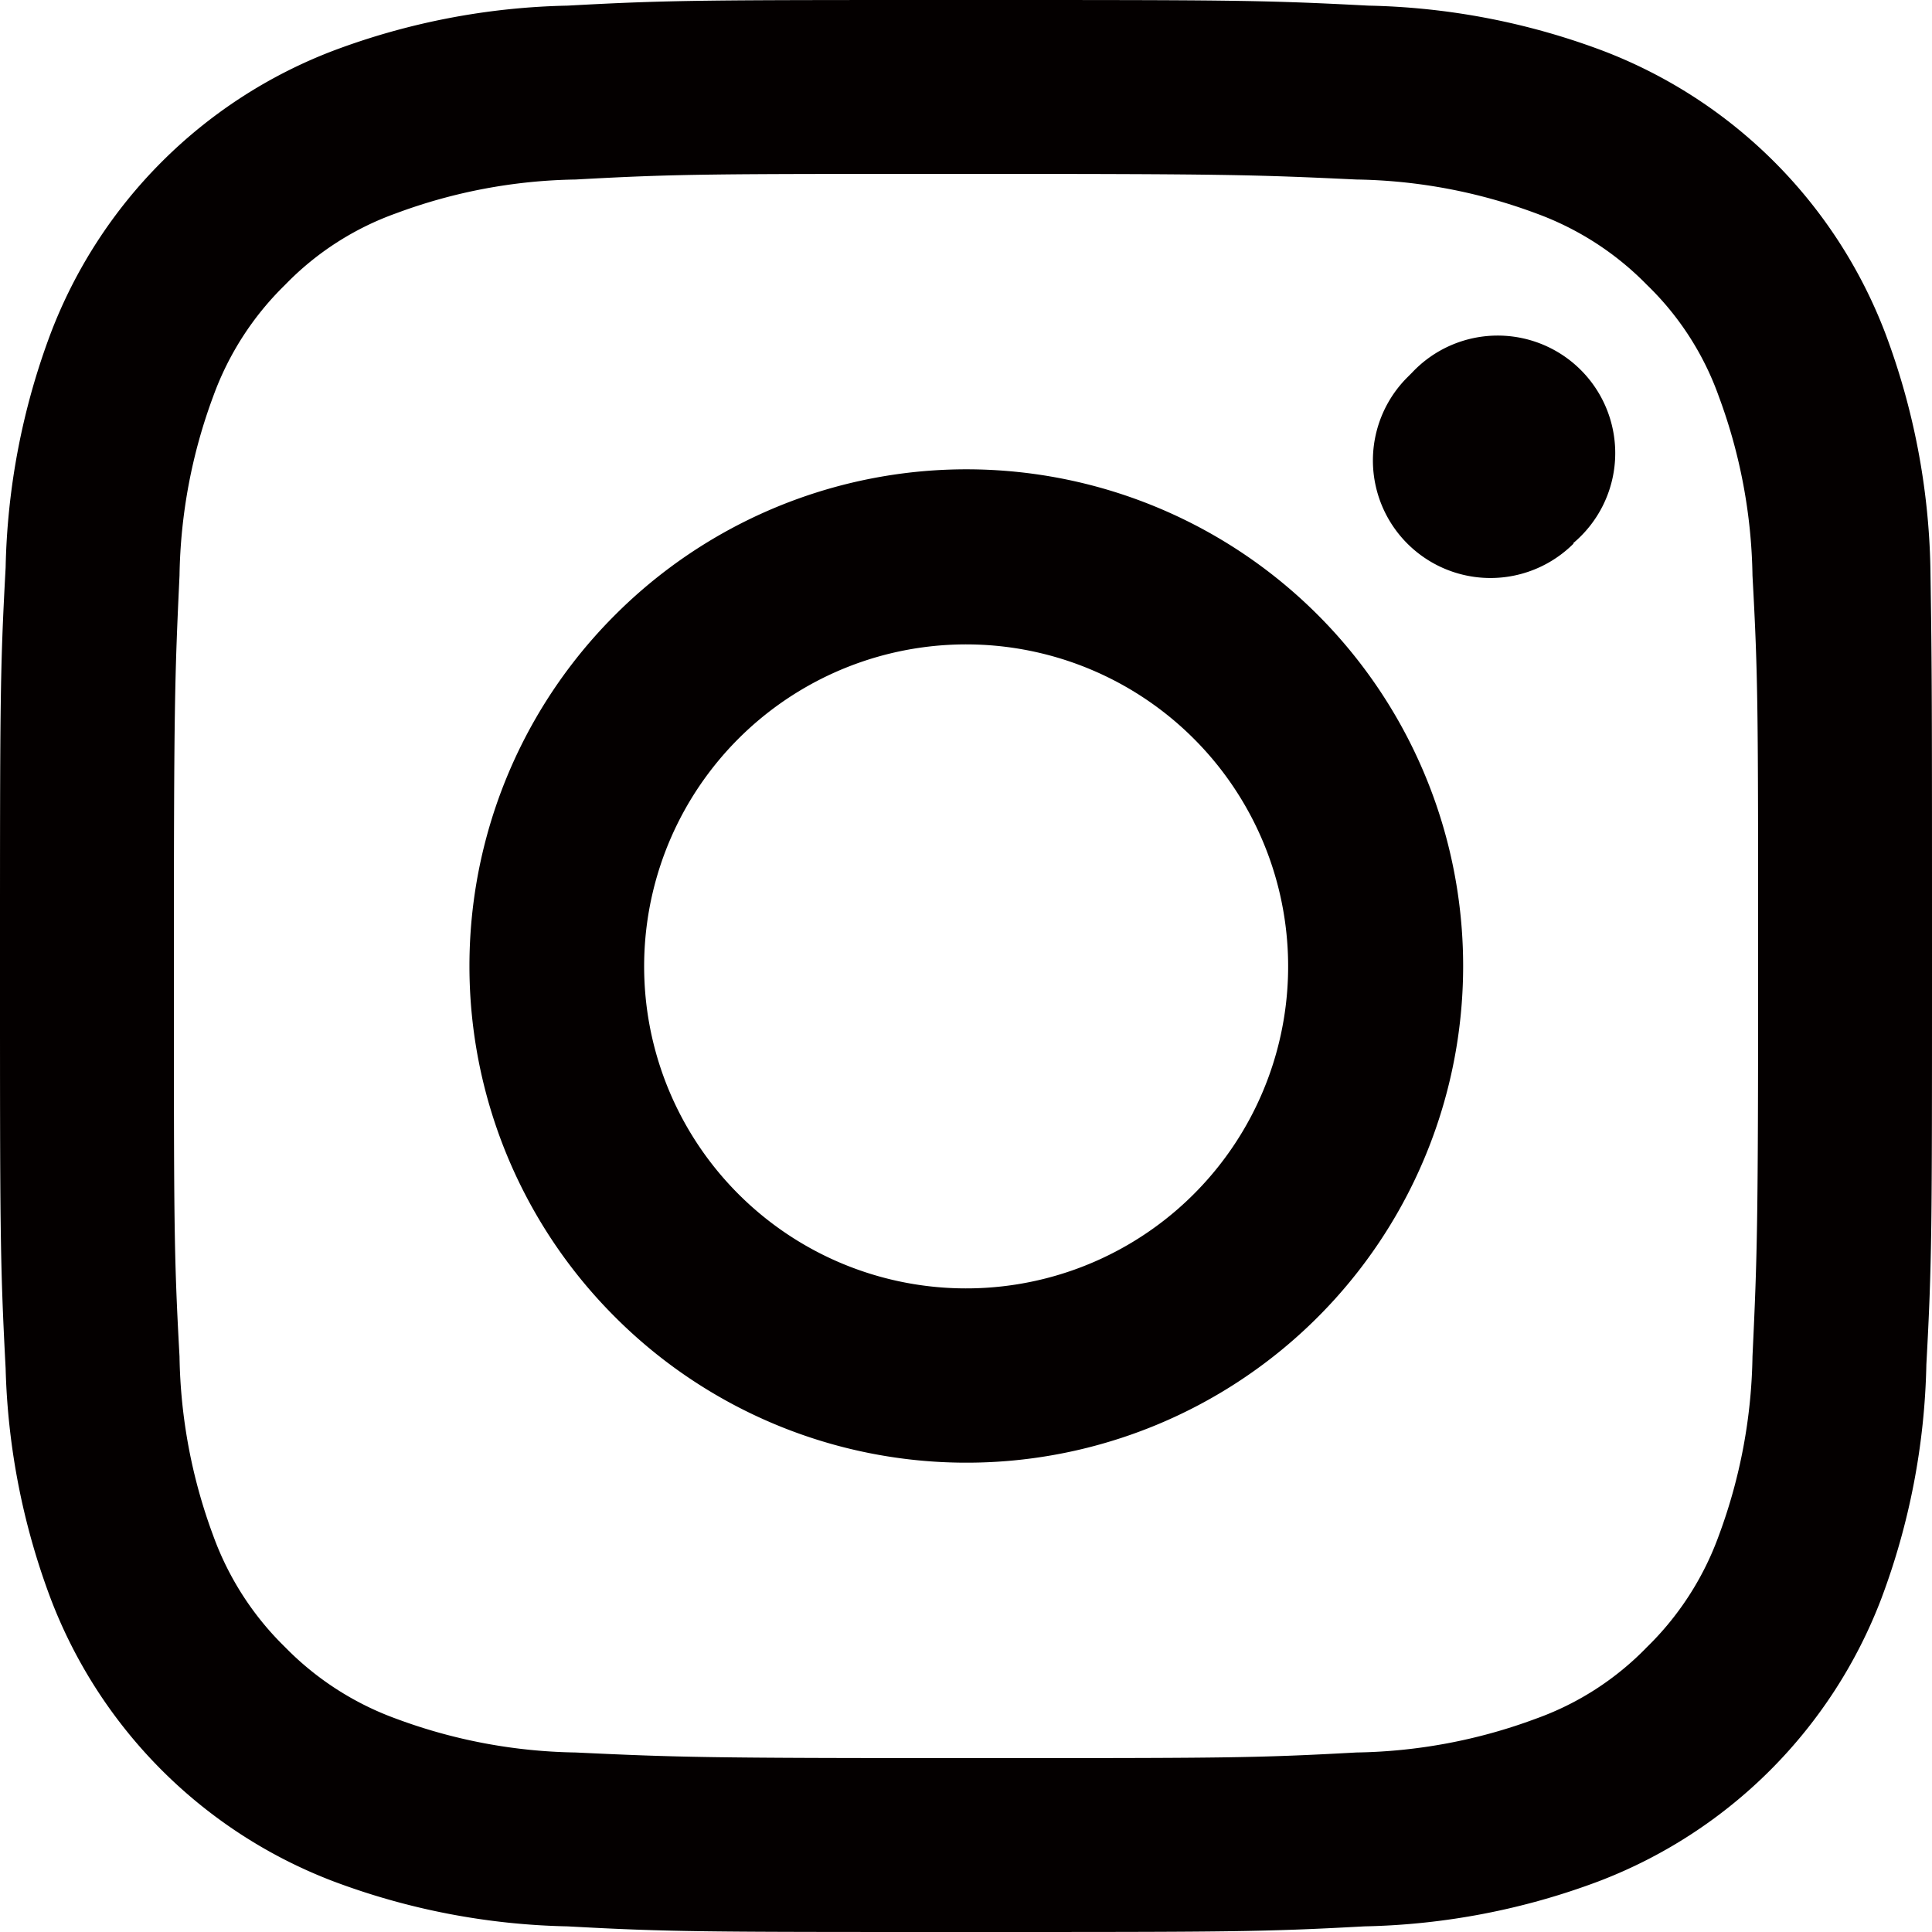 <svg xmlns="http://www.w3.org/2000/svg" width="8.47mm" height="8.47mm" viewBox="0 0 24 24">
  <defs>
    <style>
      .cls-1 {
        fill: #040000;
        fill-rule: evenodd;
      }
    </style>
  </defs>
  <g id="レイヤー_2" data-name="レイヤー 2">
    <g id="レイヤー_1-2" data-name="レイヤー 1">
      <path class="cls-1" d="M7.05.07C8.33,0,8.74,0,12,0S15.67,0,17,.07a8.76,8.76,0,0,1,2.91.56,6.07,6.07,0,0,1,3.51,3.51,8.76,8.76,0,0,1,.56,2.91C24,8.33,24,8.74,24,12s0,3.67-.07,4.95a8.76,8.76,0,0,1-.56,2.91,6.07,6.07,0,0,1-3.51,3.51,8.76,8.76,0,0,1-2.91.56C15.67,24,15.26,24,12,24s-3.67,0-4.95-.07a8.76,8.76,0,0,1-2.91-.56A6.07,6.07,0,0,1,.63,19.86,8.76,8.76,0,0,1,.07,17C0,15.67,0,15.26,0,12S0,8.33.07,7.05A8.76,8.76,0,0,1,.63,4.14,6.07,6.07,0,0,1,4.14.63,8.76,8.76,0,0,1,7.05.07Zm9.8,2.16c-1.27-.06-1.65-.07-4.85-.07s-3.58,0-4.85.07a6.67,6.67,0,0,0-2.23.42,3.61,3.61,0,0,0-1.38.89,3.69,3.69,0,0,0-.89,1.38,6.67,6.67,0,0,0-.42,2.23C2.17,8.42,2.16,8.8,2.16,12s0,3.58.07,4.85a6.67,6.67,0,0,0,.42,2.23,3.69,3.69,0,0,0,.89,1.38,3.69,3.69,0,0,0,1.38.89,6.67,6.67,0,0,0,2.23.42c1.27.06,1.64.07,4.85.07s3.58,0,4.85-.07a6.67,6.67,0,0,0,2.23-.42,3.61,3.61,0,0,0,1.38-.89,3.69,3.69,0,0,0,.89-1.38,6.67,6.67,0,0,0,.42-2.23c.06-1.27.07-1.65.07-4.85s0-3.58-.07-4.85a6.67,6.67,0,0,0-.42-2.23,3.61,3.61,0,0,0-.89-1.38,3.69,3.69,0,0,0-1.38-.89A6.67,6.67,0,0,0,16.85,2.23ZM10.47,15.7a4,4,0,1,0-1.3-.87A4,4,0,0,0,10.47,15.7ZM7.64,7.64a6.17,6.17,0,1,1,0,8.72,6.16,6.16,0,0,1,0-8.72Zm11.9-.89a1.46,1.46,0,1,0-2-2.12l-.06.06a1.46,1.46,0,0,0,2.07,2.06Z"/>
    </g>
  </g>
</svg>
